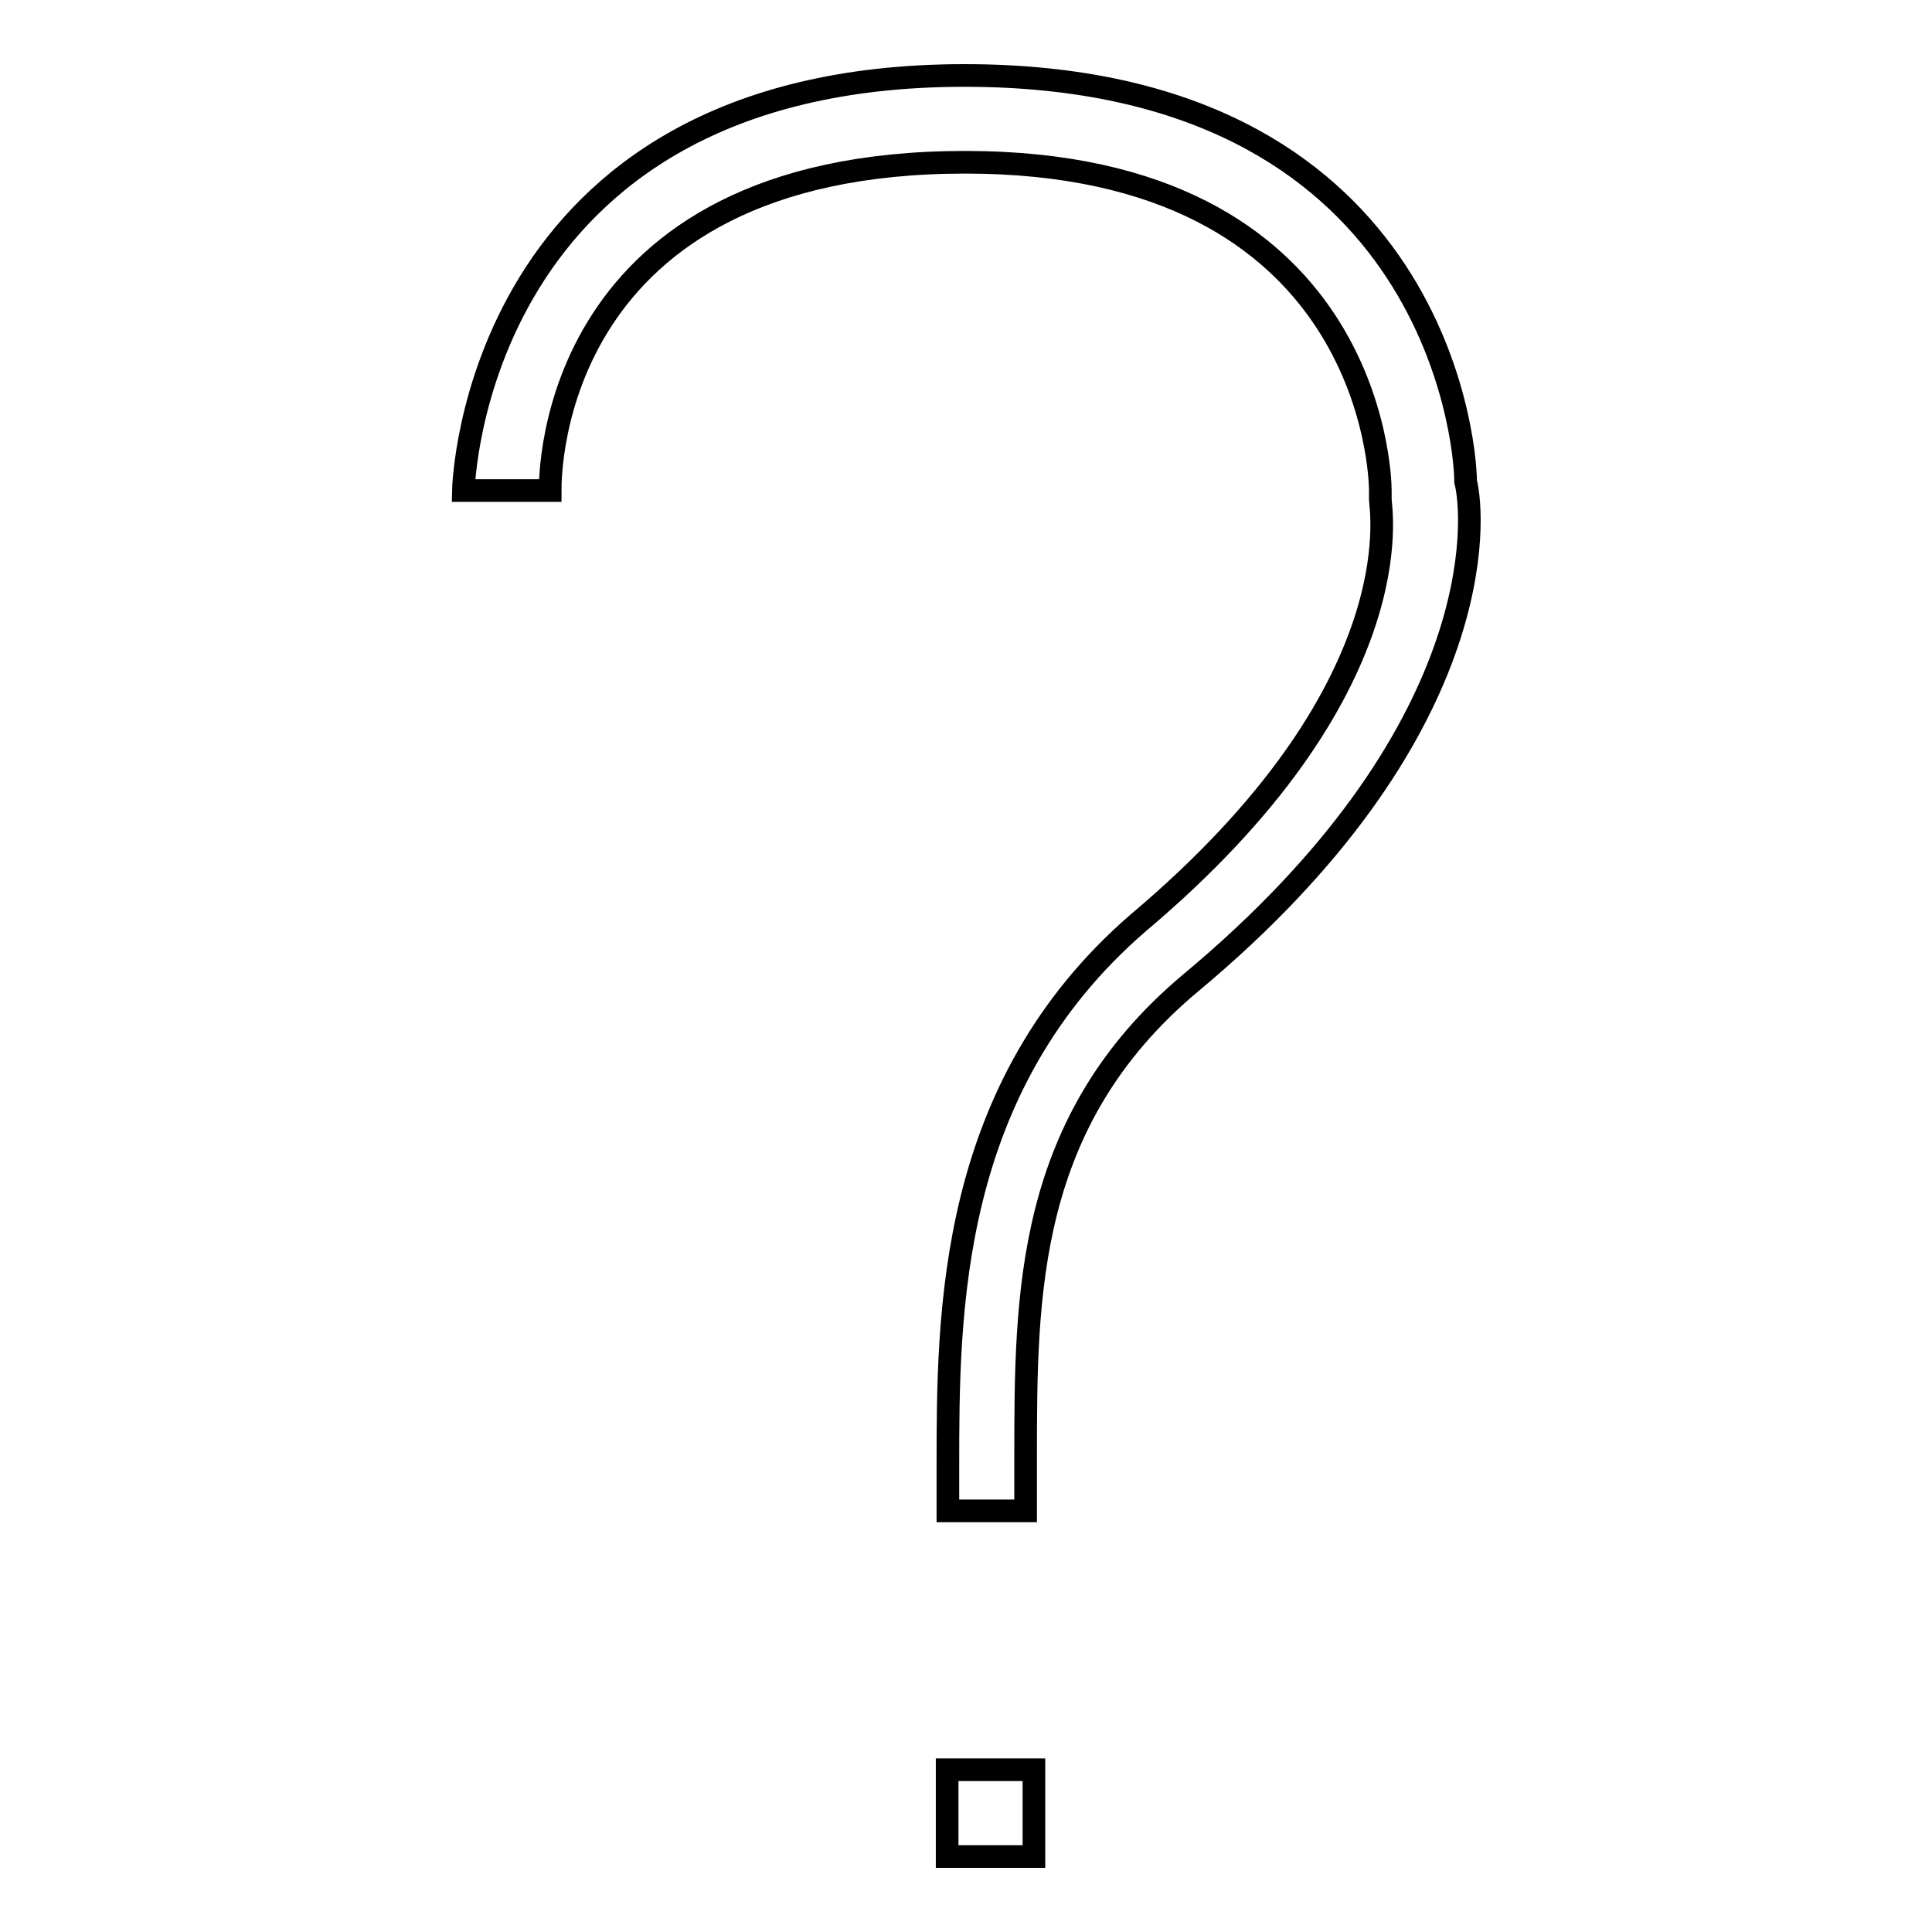 <?xml version="1.0" encoding="utf-8"?>
<!-- Svg Vector Icons : http://www.onlinewebfonts.com/icon -->
<!DOCTYPE svg PUBLIC "-//W3C//DTD SVG 1.1//EN" "http://www.w3.org/Graphics/SVG/1.1/DTD/svg11.dtd">
<svg version="1.1" xmlns="http://www.w3.org/2000/svg" xmlns:xlink="http://www.w3.org/1999/xlink" x="0px" y="0px" viewBox="0 0 256 256" enable-background="new 0 0 256 256" xml:space="preserve">
<g><g><path stroke-width="3" fill-opacity="0" stroke="#000000"  d="M194.2,63.8c0-5.7-4.6-53.8-66.4-53.8c-65.3,0-66.4,55-66.4,55h11.5c0-2.3,0-43.5,55-43.5c53.8,0,55,41.3,55,43.5v1.2c0,1.2,4.6,25.2-32.1,56.1c-25.2,21.8-25.2,51.6-25.2,72.2v5.7h10.3v-6.9c0-21.8,0-44.7,21.8-63C197.6,97.1,195.4,68.4,194.2,63.8z"/><path stroke-width="3" fill-opacity="0" stroke="#000000"  d="M125.5,234.5h11.5V246h-11.5V234.5z"/></g></g>
</svg>